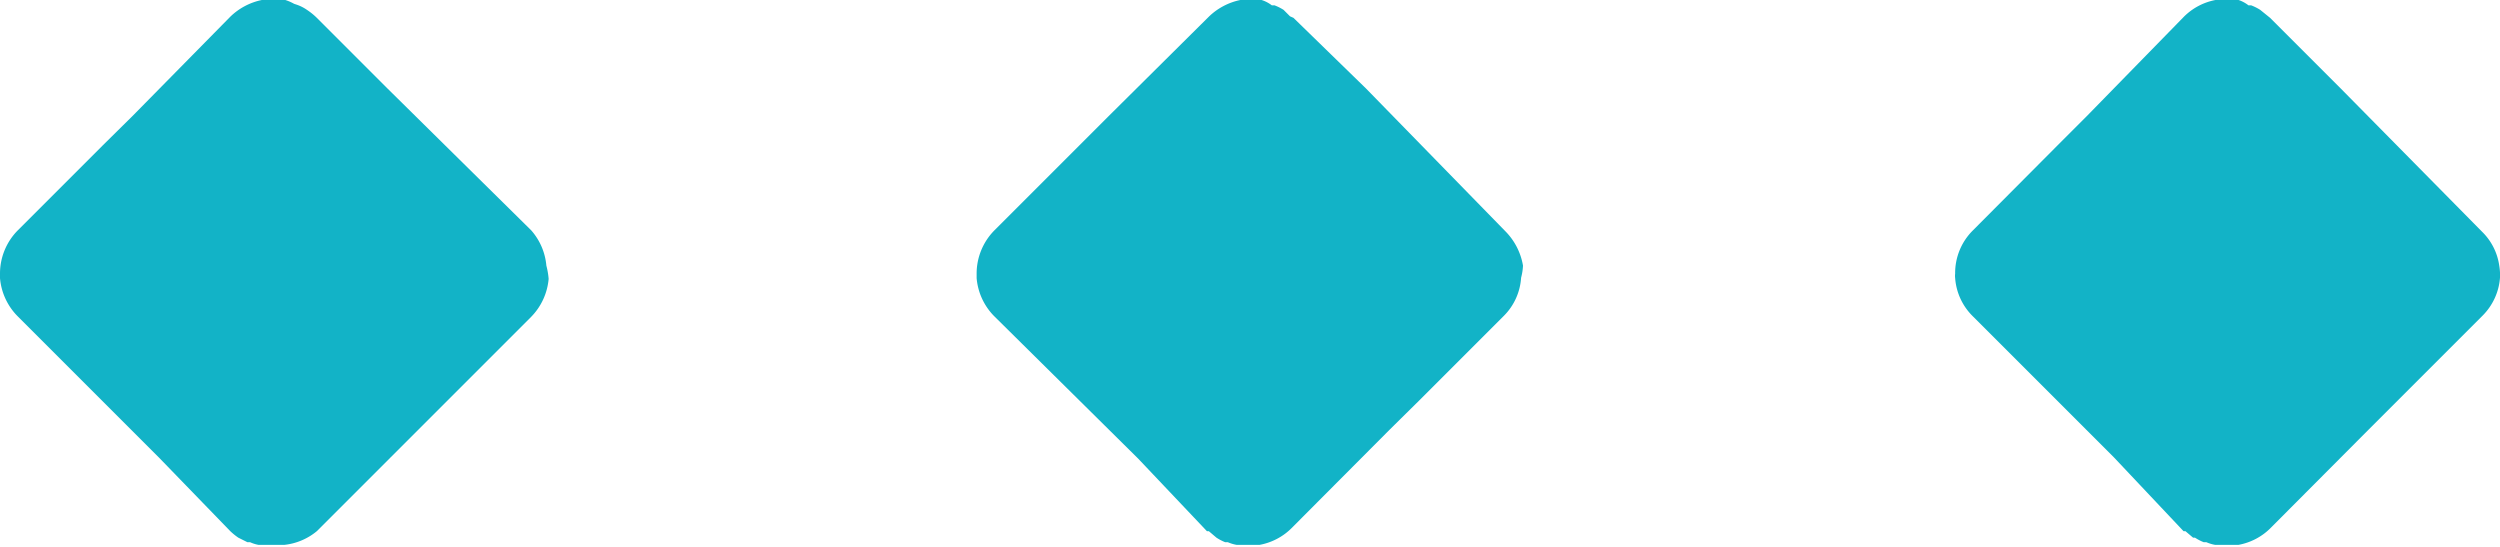 <svg xmlns="http://www.w3.org/2000/svg" viewBox="0 0 65.89 14.42"><defs><style>.cls-1{fill:#12b3c7;}</style></defs><g id="Layer_2" data-name="Layer 2"><g id="レイヤー_1" data-name="レイヤー 1"><path class="cls-1" d="M14.4,7A1.62,1.62,0,0,0,14,6.07h0L10.21,2.33,8.35.47h0l0,0A1.73,1.73,0,0,0,8.09.26l0,0A1.08,1.08,0,0,0,7.81.12L7.75.1A1.19,1.19,0,0,0,7.52,0H7.4L7.21,0,7,0H6.9a1.68,1.68,0,0,0-.83.44L3.49,3.06h0l-.78.77h0L.47,6.07A1.62,1.62,0,0,0,0,7.21s0,.08,0,.12a1.62,1.62,0,0,0,.46,1h0l3.73,3.73L6.07,14h0l0,0a1.73,1.73,0,0,0,.21.17l0,0,.24.12.07,0a.94.94,0,0,0,.22.07H7l.19,0,.2,0h.11A1.61,1.61,0,0,0,8.35,14l2.59-2.59h0l.77-.77h0L14,8.35a1.63,1.63,0,0,0,.46-1A2,2,0,0,0,14.4,7Z"/><path class="cls-1" d="M40.14,7a1.69,1.69,0,0,0-.45-.89h0L36,2.33,34.09.47h0L34,.43,33.83.26l0,0a1.34,1.34,0,0,0-.24-.12l-.07,0A.88.88,0,0,0,33.25,0h-.11L33,0l-.2,0h-.11a1.68,1.68,0,0,0-.83.44L29.22,3.06h0l-.77.77h0L26.21,6.07a1.62,1.62,0,0,0-.47,1.14s0,.08,0,.12a1.62,1.62,0,0,0,.46,1h0L30,12.09,31.81,14h0l.05,0,.2.17,0,0a1.27,1.27,0,0,0,.23.12l.07,0a1,1,0,0,0,.23.07h.12l.19,0,.2,0h.1a1.6,1.6,0,0,0,.84-.44l2.58-2.59h0l.78-.77h0l2.24-2.24a1.56,1.56,0,0,0,.45-1A1.48,1.48,0,0,0,40.14,7Z"/><path class="cls-1" d="M65.87,7a1.55,1.55,0,0,0-.45-.89h0L61.69,2.33,59.83.47h0s0,0,0,0L59.57.26l0,0a1.34,1.34,0,0,0-.24-.12l-.07,0A.88.88,0,0,0,59,0h-.12l-.18,0-.21,0h-.1a1.6,1.6,0,0,0-.83.44L55,3.06h0l-.77.77h0L52,6.07a1.58,1.58,0,0,0-.47,1.14.49.49,0,0,0,0,.12,1.57,1.57,0,0,0,.46,1h0l3.73,3.73L57.55,14h0l.05,0,.2.17.05,0a1.27,1.27,0,0,0,.23.12l.07,0a1,1,0,0,0,.23.07h.12l.19,0,.2,0H59a1.6,1.6,0,0,0,.84-.44l2.58-2.59h0l.77-.77h0l2.24-2.24a1.58,1.58,0,0,0,.46-1A1.48,1.48,0,0,0,65.87,7Z"/></g></g></svg>